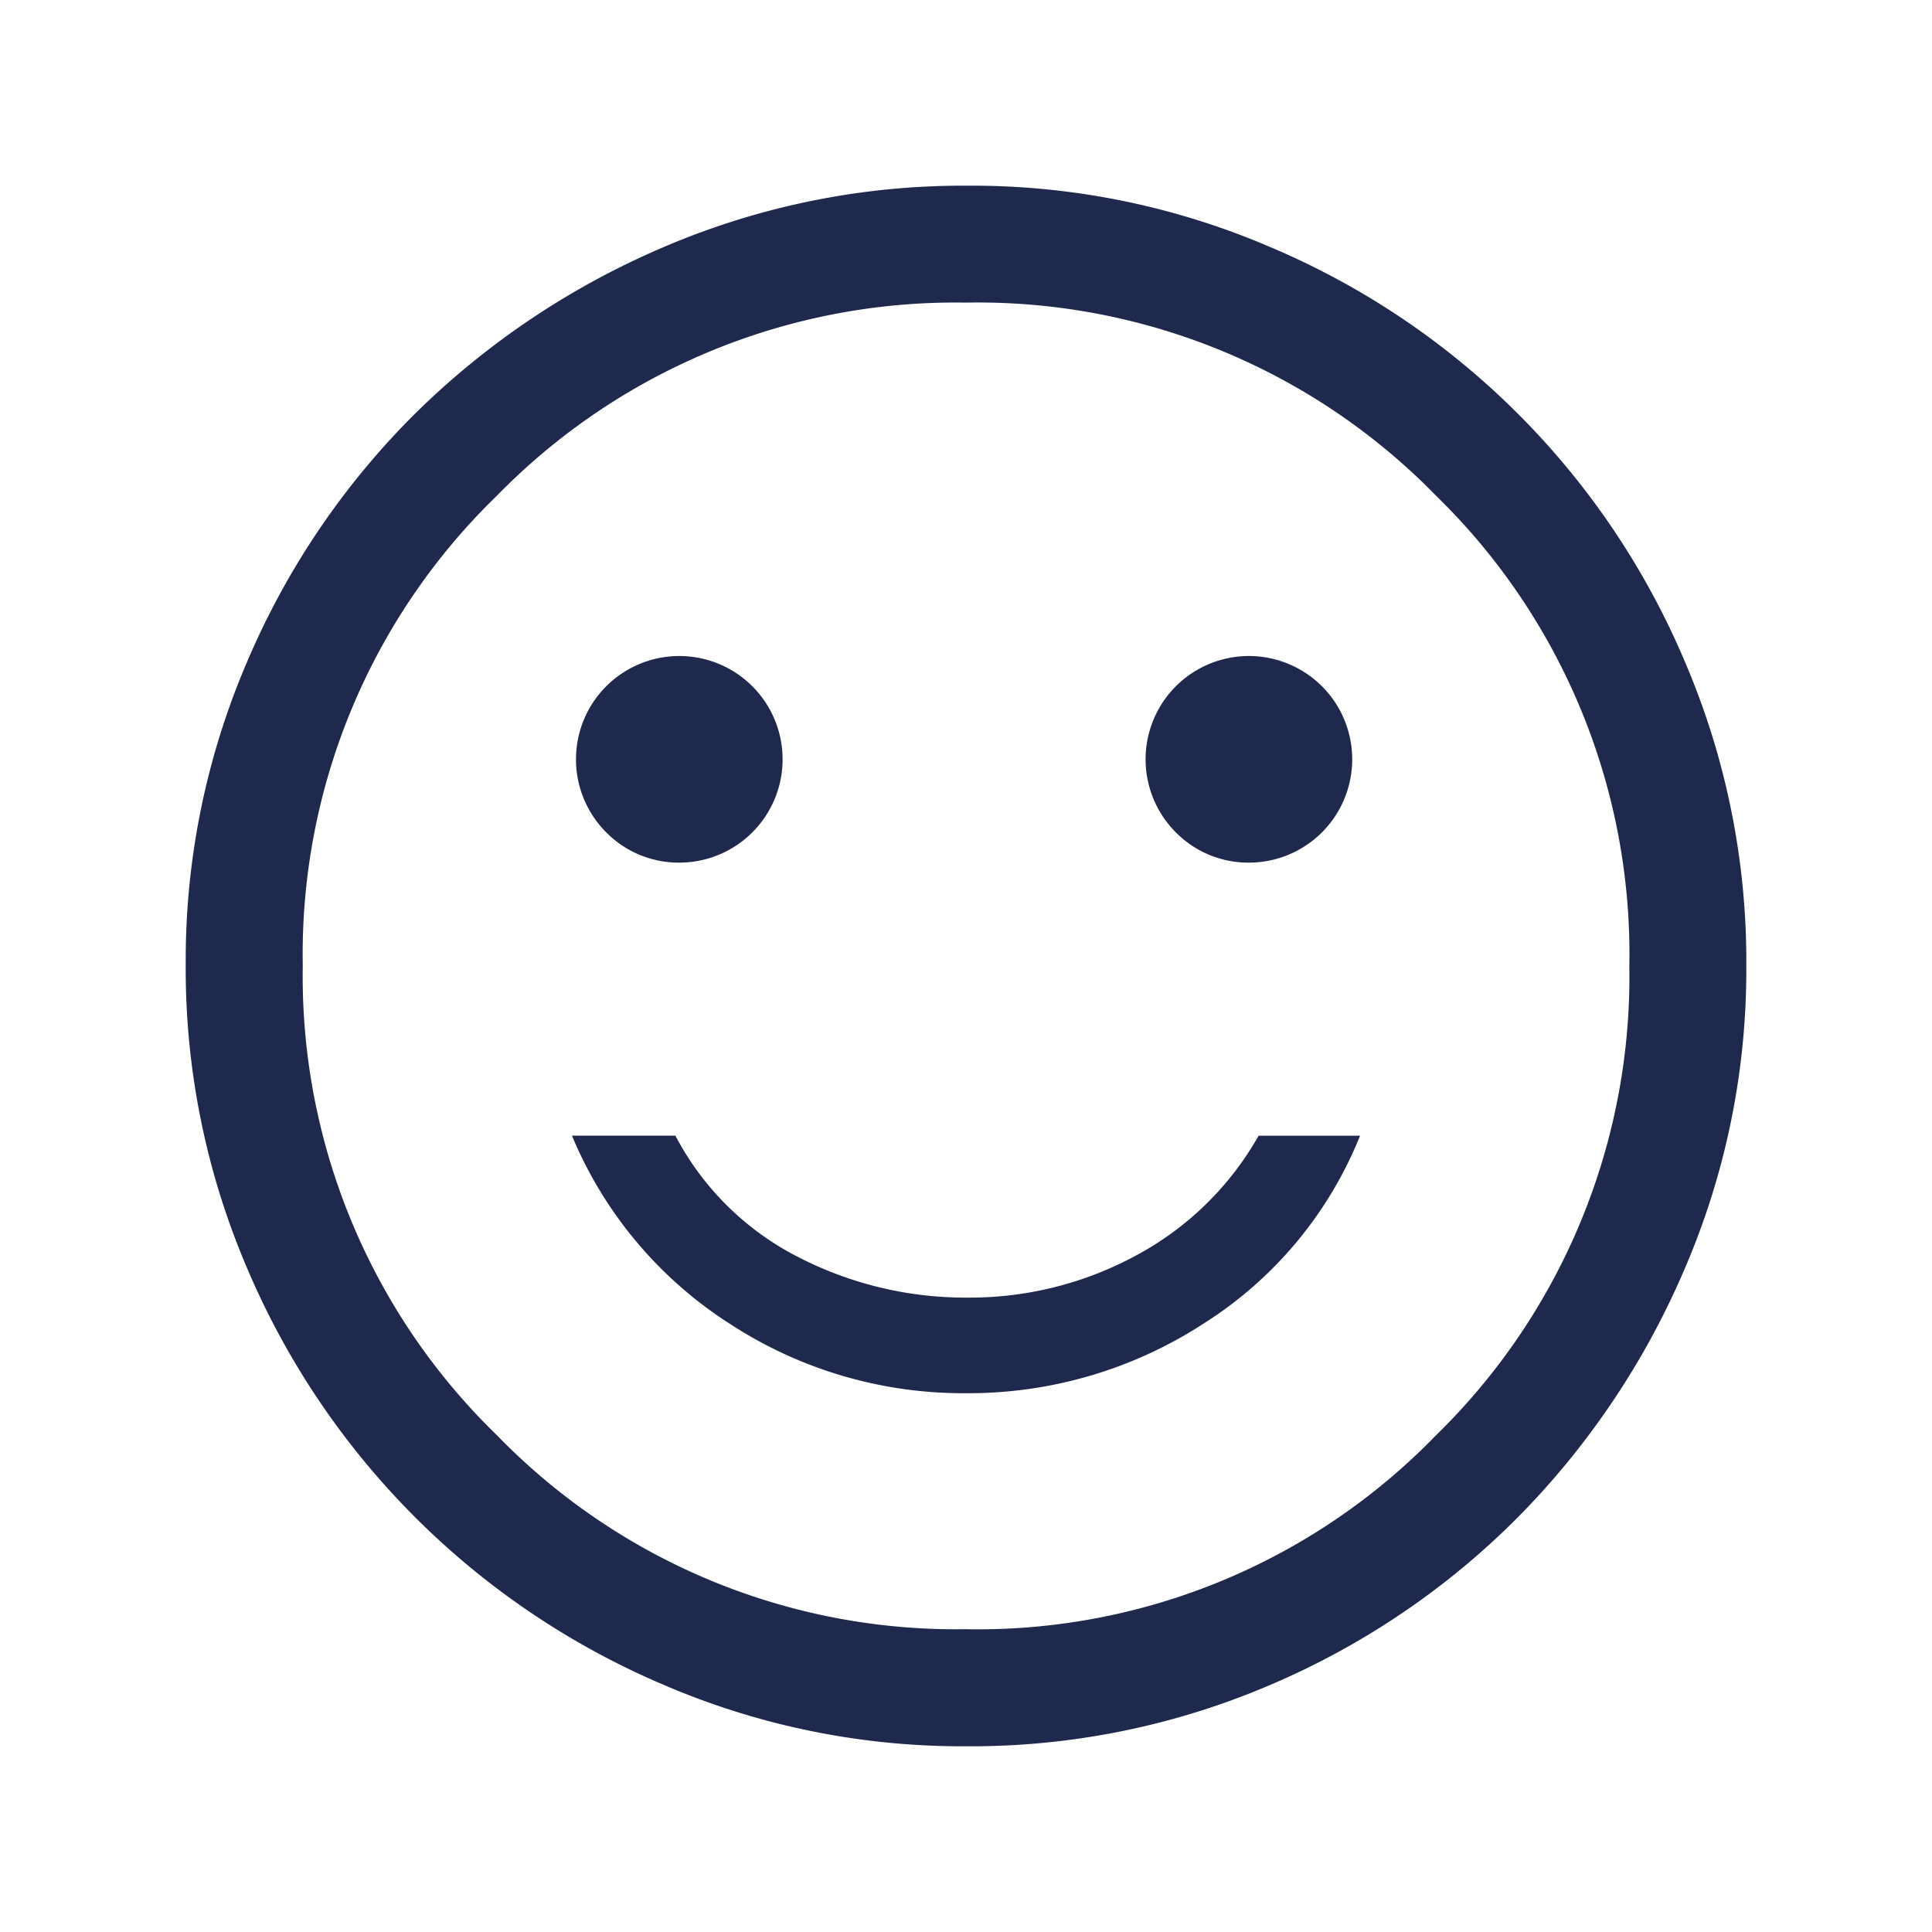 <svg xmlns="http://www.w3.org/2000/svg" xmlns:xlink="http://www.w3.org/1999/xlink" width="70" height="70" viewBox="0 0 70 70">
  <defs>
    <clipPath id="clip-why-icon_8">
      <rect width="70" height="70"/>
    </clipPath>
  </defs>
  <g id="why-icon_8" data-name="why-icon – 8" clip-path="url(#clip-why-icon_8)">
    <path id="sentiment_satisfied_FILL0_wght400_GRAD0_opsz48" d="M42.591,28.526a3.743,3.743,0,1,0-2.721-1.1A3.694,3.694,0,0,0,42.591,28.526Zm-20.638,0a3.743,3.743,0,1,0-2.721-1.1A3.694,3.694,0,0,0,21.952,28.526ZM32.272,47.75a15.622,15.622,0,0,0,8.587-2.509,14.39,14.39,0,0,0,5.69-6.821H42.873a11.129,11.129,0,0,1-4.453,4.347,12.643,12.643,0,0,1-6.078,1.52A13.237,13.237,0,0,1,26.158,42.8a10.3,10.3,0,0,1-4.417-4.382H17.994a14.871,14.871,0,0,0,5.725,6.821A15.45,15.45,0,0,0,32.272,47.75Zm0,12.793a27.355,27.355,0,0,1-10.955-2.226,28.484,28.484,0,0,1-15.09-15.09A27.53,27.53,0,0,1,4,32.2,27.355,27.355,0,0,1,6.226,21.246,28.254,28.254,0,0,1,12.3,12.269a28.981,28.981,0,0,1,9.012-6.043A27.53,27.53,0,0,1,32.342,4,27.355,27.355,0,0,1,43.3,6.226,28.227,28.227,0,0,1,58.317,21.246a27.53,27.53,0,0,1,2.226,11.026,27.355,27.355,0,0,1-2.226,10.955,28.981,28.981,0,0,1-6.043,9.012A28.254,28.254,0,0,1,43.3,58.317,27.53,27.53,0,0,1,32.272,60.543Zm0-28.272Zm0,24.031A23.124,23.124,0,0,0,49.305,49.27a23.217,23.217,0,0,0,7-17,23.183,23.183,0,0,0-7-17.034,23.183,23.183,0,0,0-17.034-7,23.217,23.217,0,0,0-17,7A23.124,23.124,0,0,0,8.241,32.272a23.158,23.158,0,0,0,7.033,17A23.158,23.158,0,0,0,32.272,56.3Z" transform="translate(2.729 2.728)" fill="#1e294d"/>
  </g>
</svg>
